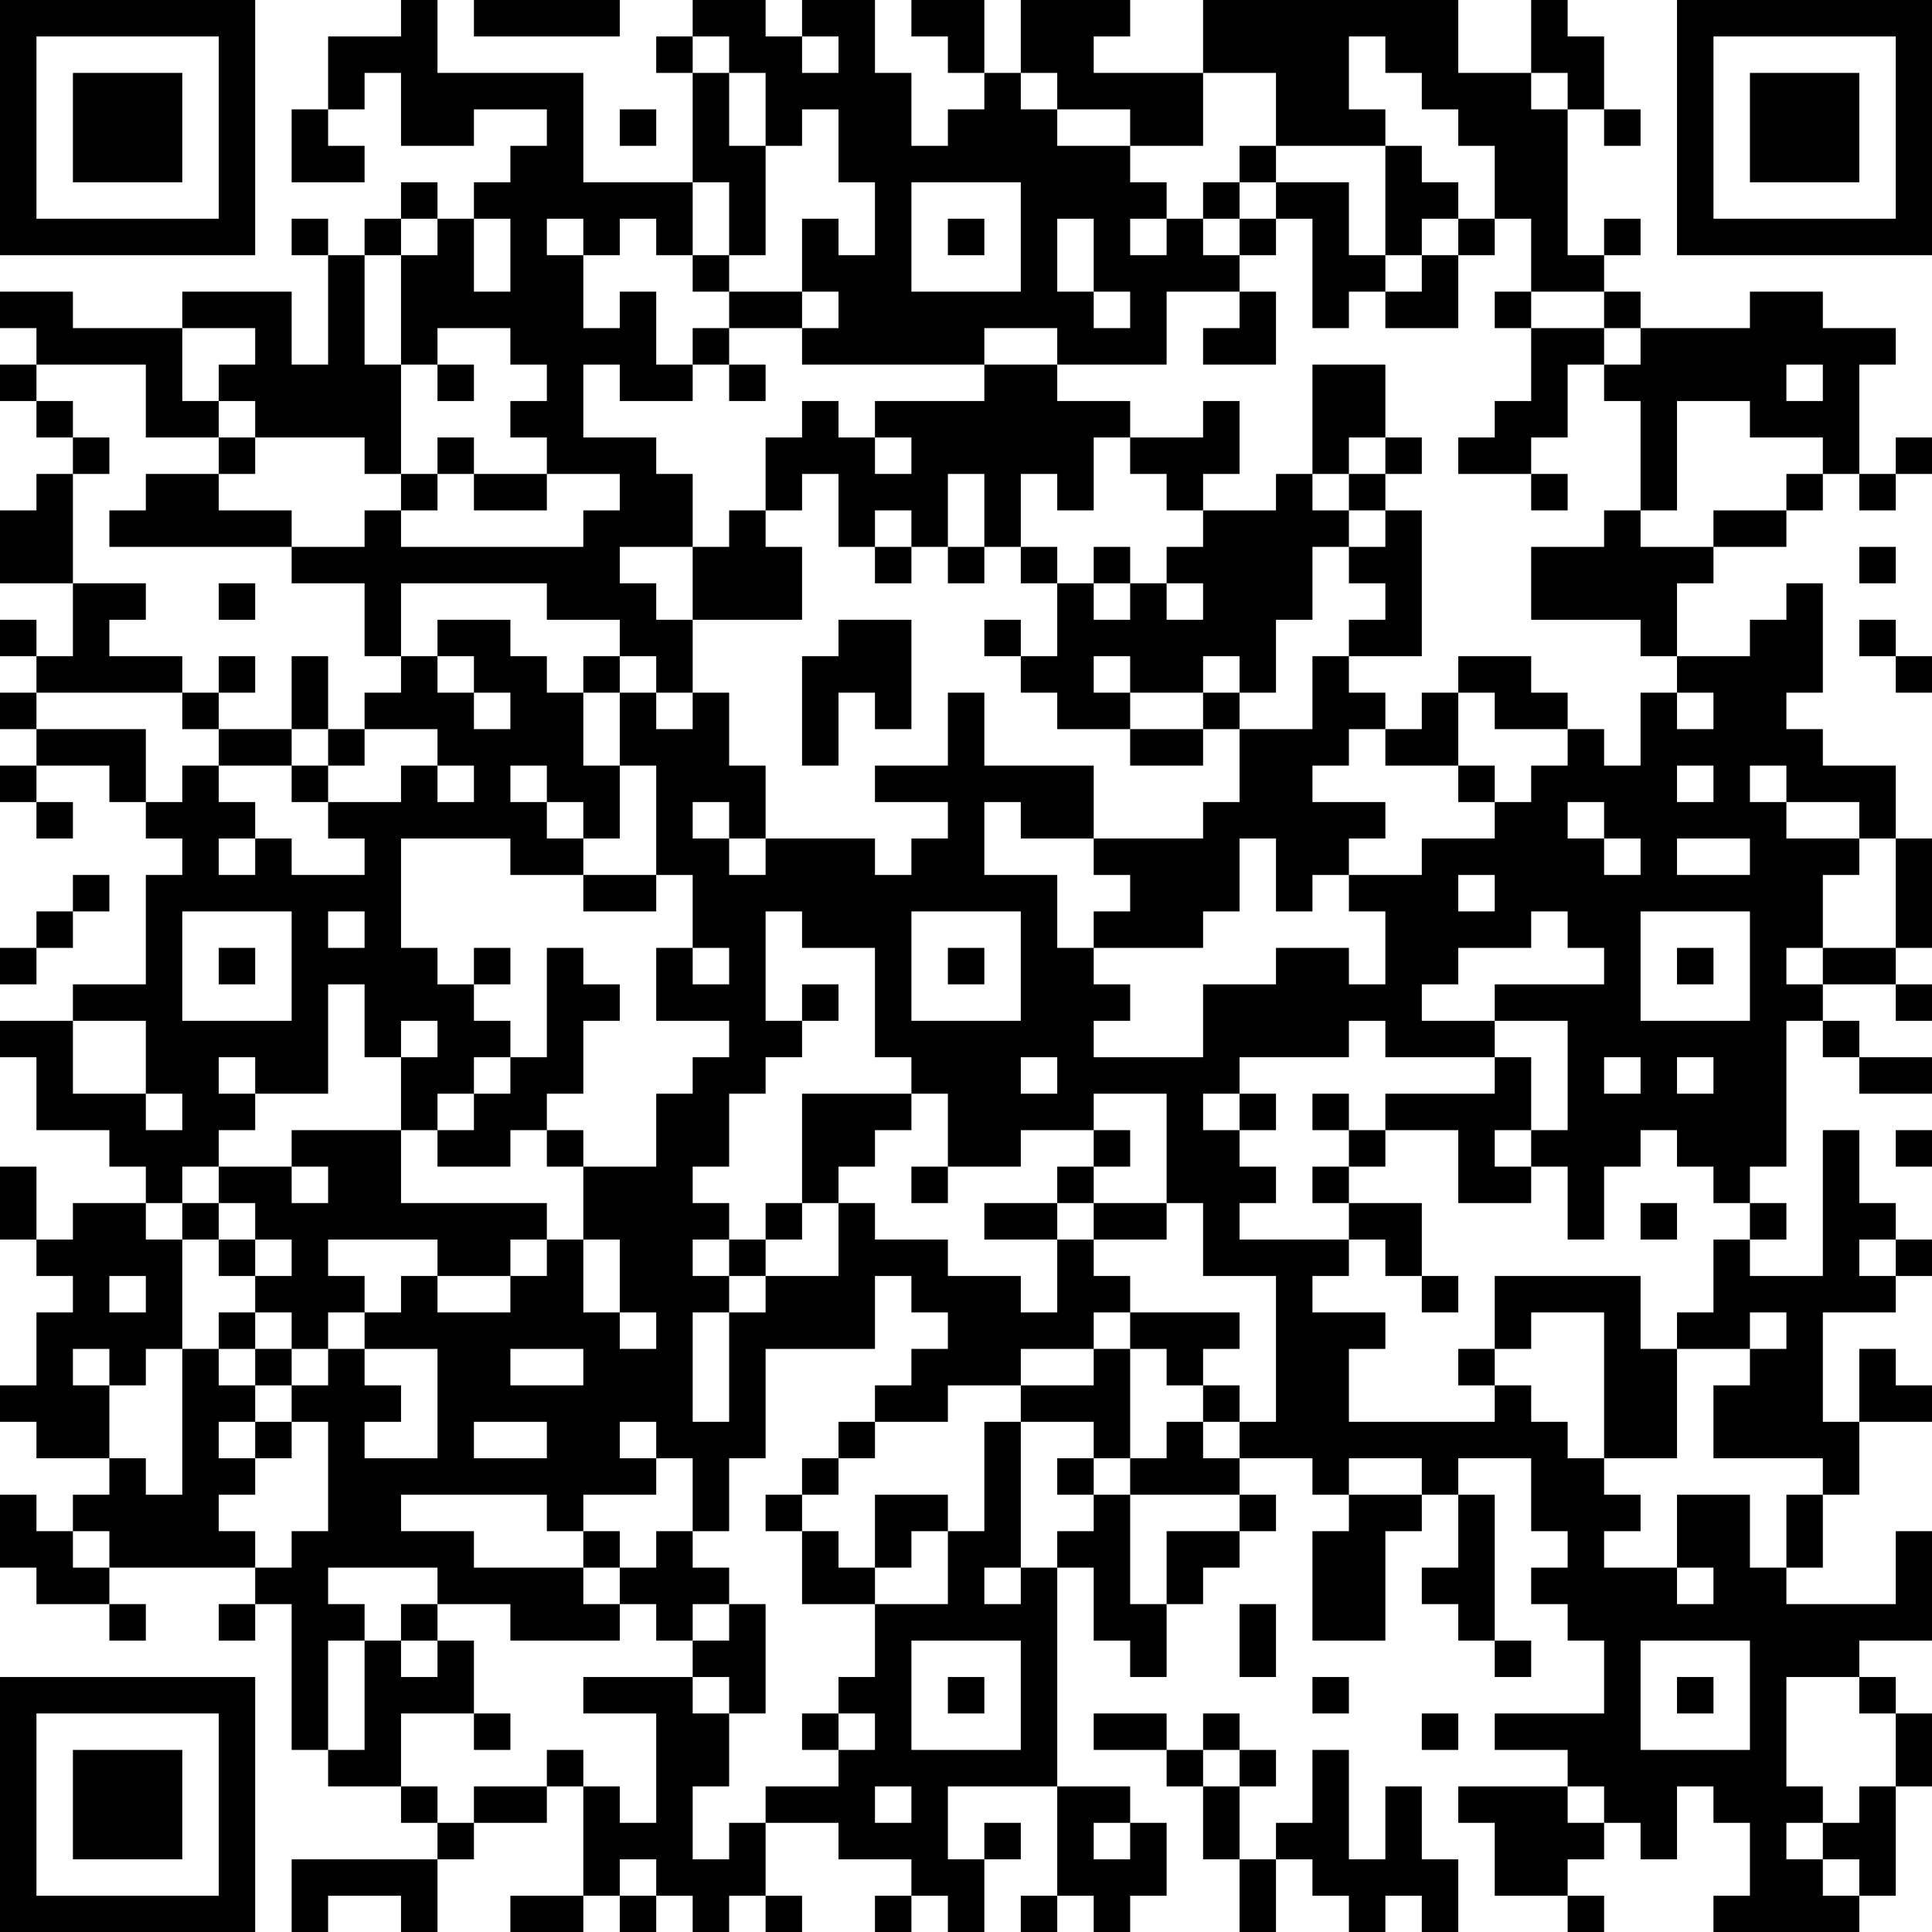 <?xml version="1.0" encoding="UTF-8"?>
<svg xmlns="http://www.w3.org/2000/svg" version="1.1" width="200" height="200" viewBox="0 0 200 200"><rect x="0" y="0" width="200" height="200" fill="#ffffff"/><g transform="scale(3.774)"><g transform="translate(0,0)"><path fill-rule="evenodd" d="M11 0L11 1L9 1L9 3L8 3L8 5L10 5L10 4L9 4L9 3L10 3L10 2L11 2L11 4L13 4L13 3L15 3L15 4L14 4L14 5L13 5L13 6L12 6L12 5L11 5L11 6L10 6L10 7L9 7L9 6L8 6L8 7L9 7L9 10L8 10L8 8L5 8L5 9L2 9L2 8L0 8L0 9L1 9L1 10L0 10L0 11L1 11L1 12L2 12L2 13L1 13L1 14L0 14L0 16L2 16L2 18L1 18L1 17L0 17L0 18L1 18L1 19L0 19L0 20L1 20L1 21L0 21L0 22L1 22L1 23L2 23L2 22L1 22L1 21L3 21L3 22L4 22L4 23L5 23L5 24L4 24L4 27L2 27L2 28L0 28L0 29L1 29L1 31L3 31L3 32L4 32L4 33L2 33L2 34L1 34L1 32L0 32L0 34L1 34L1 35L2 35L2 36L1 36L1 38L0 38L0 39L1 39L1 40L3 40L3 41L2 41L2 42L1 42L1 41L0 41L0 43L1 43L1 44L3 44L3 45L4 45L4 44L3 44L3 43L7 43L7 44L6 44L6 45L7 45L7 44L8 44L8 48L9 48L9 49L11 49L11 50L12 50L12 51L8 51L8 53L9 53L9 52L11 52L11 53L12 53L12 51L13 51L13 50L15 50L15 49L16 49L16 52L14 52L14 53L16 53L16 52L17 52L17 53L18 53L18 52L19 52L19 53L20 53L20 52L21 52L21 53L22 53L22 52L21 52L21 50L23 50L23 51L25 51L25 52L24 52L24 53L25 53L25 52L26 52L26 53L27 53L27 51L28 51L28 50L27 50L27 51L26 51L26 49L29 49L29 52L28 52L28 53L29 53L29 52L30 52L30 53L31 53L31 52L32 52L32 50L31 50L31 49L29 49L29 43L30 43L30 45L31 45L31 46L32 46L32 44L33 44L33 43L34 43L34 42L35 42L35 41L34 41L34 40L36 40L36 41L37 41L37 42L36 42L36 45L38 45L38 42L39 42L39 41L40 41L40 43L39 43L39 44L40 44L40 45L41 45L41 46L42 46L42 45L41 45L41 41L40 41L40 40L42 40L42 42L43 42L43 43L42 43L42 44L43 44L43 45L44 45L44 47L41 47L41 48L43 48L43 49L40 49L40 50L41 50L41 52L43 52L43 53L44 53L44 52L43 52L43 51L44 51L44 50L45 50L45 51L46 51L46 49L47 49L47 50L48 50L48 52L47 52L47 53L51 53L51 52L52 52L52 49L53 49L53 47L52 47L52 46L51 46L51 45L53 45L53 42L52 42L52 44L49 44L49 43L50 43L50 41L51 41L51 39L53 39L53 38L52 38L52 37L51 37L51 39L50 39L50 36L52 36L52 35L53 35L53 34L52 34L52 33L51 33L51 31L50 31L50 35L48 35L48 34L49 34L49 33L48 33L48 32L49 32L49 28L50 28L50 29L51 29L51 30L53 30L53 29L51 29L51 28L50 28L50 27L52 27L52 28L53 28L53 27L52 27L52 26L53 26L53 23L52 23L52 21L50 21L50 20L49 20L49 19L50 19L50 16L49 16L49 17L48 17L48 18L46 18L46 16L47 16L47 15L49 15L49 14L50 14L50 13L51 13L51 14L52 14L52 13L53 13L53 12L52 12L52 13L51 13L51 10L52 10L52 9L50 9L50 8L48 8L48 9L45 9L45 8L44 8L44 7L45 7L45 6L44 6L44 7L43 7L43 3L44 3L44 4L45 4L45 3L44 3L44 1L43 1L43 0L42 0L42 2L40 2L40 0L33 0L33 2L30 2L30 1L31 1L31 0L28 0L28 2L27 2L27 0L25 0L25 1L26 1L26 2L27 2L27 3L26 3L26 4L25 4L25 2L24 2L24 0L22 0L22 1L21 1L21 0L19 0L19 1L18 1L18 2L19 2L19 5L16 5L16 2L12 2L12 0ZM13 0L13 1L17 1L17 0ZM19 1L19 2L20 2L20 4L21 4L21 7L20 7L20 5L19 5L19 7L18 7L18 6L17 6L17 7L16 7L16 6L15 6L15 7L16 7L16 9L17 9L17 8L18 8L18 10L19 10L19 11L17 11L17 10L16 10L16 12L18 12L18 13L19 13L19 15L17 15L17 16L18 16L18 17L19 17L19 19L18 19L18 18L17 18L17 17L15 17L15 16L11 16L11 18L10 18L10 16L8 16L8 15L10 15L10 14L11 14L11 15L16 15L16 14L17 14L17 13L15 13L15 12L14 12L14 11L15 11L15 10L14 10L14 9L12 9L12 10L11 10L11 7L12 7L12 6L11 6L11 7L10 7L10 10L11 10L11 13L10 13L10 12L7 12L7 11L6 11L6 10L7 10L7 9L5 9L5 11L6 11L6 12L4 12L4 10L1 10L1 11L2 11L2 12L3 12L3 13L2 13L2 16L4 16L4 17L3 17L3 18L5 18L5 19L1 19L1 20L4 20L4 22L5 22L5 21L6 21L6 22L7 22L7 23L6 23L6 24L7 24L7 23L8 23L8 24L10 24L10 23L9 23L9 22L11 22L11 21L12 21L12 22L13 22L13 21L12 21L12 20L10 20L10 19L11 19L11 18L12 18L12 19L13 19L13 20L14 20L14 19L13 19L13 18L12 18L12 17L14 17L14 18L15 18L15 19L16 19L16 21L17 21L17 23L16 23L16 22L15 22L15 21L14 21L14 22L15 22L15 23L16 23L16 24L14 24L14 23L11 23L11 26L12 26L12 27L13 27L13 28L14 28L14 29L13 29L13 30L12 30L12 31L11 31L11 29L12 29L12 28L11 28L11 29L10 29L10 27L9 27L9 30L7 30L7 29L6 29L6 30L7 30L7 31L6 31L6 32L5 32L5 33L4 33L4 34L5 34L5 37L4 37L4 38L3 38L3 37L2 37L2 38L3 38L3 40L4 40L4 41L5 41L5 37L6 37L6 38L7 38L7 39L6 39L6 40L7 40L7 41L6 41L6 42L7 42L7 43L8 43L8 42L9 42L9 39L8 39L8 38L9 38L9 37L10 37L10 38L11 38L11 39L10 39L10 40L12 40L12 37L10 37L10 36L11 36L11 35L12 35L12 36L14 36L14 35L15 35L15 34L16 34L16 36L17 36L17 37L18 37L18 36L17 36L17 34L16 34L16 32L18 32L18 30L19 30L19 29L20 29L20 28L18 28L18 26L19 26L19 27L20 27L20 26L19 26L19 24L18 24L18 21L17 21L17 19L18 19L18 20L19 20L19 19L20 19L20 21L21 21L21 23L20 23L20 22L19 22L19 23L20 23L20 24L21 24L21 23L24 23L24 24L25 24L25 23L26 23L26 22L24 22L24 21L26 21L26 19L27 19L27 21L30 21L30 23L28 23L28 22L27 22L27 24L29 24L29 26L30 26L30 27L31 27L31 28L30 28L30 29L33 29L33 27L35 27L35 26L37 26L37 27L38 27L38 25L37 25L37 24L39 24L39 23L41 23L41 22L42 22L42 21L43 21L43 20L44 20L44 21L45 21L45 19L46 19L46 20L47 20L47 19L46 19L46 18L45 18L45 17L42 17L42 15L44 15L44 14L45 14L45 15L47 15L47 14L49 14L49 13L50 13L50 12L48 12L48 11L46 11L46 14L45 14L45 11L44 11L44 10L45 10L45 9L44 9L44 8L42 8L42 6L41 6L41 4L40 4L40 3L39 3L39 2L38 2L38 1L37 1L37 3L38 3L38 4L35 4L35 2L33 2L33 4L31 4L31 3L29 3L29 2L28 2L28 3L29 3L29 4L31 4L31 5L32 5L32 6L31 6L31 7L32 7L32 6L33 6L33 7L34 7L34 8L32 8L32 10L29 10L29 9L27 9L27 10L22 10L22 9L23 9L23 8L22 8L22 6L23 6L23 7L24 7L24 5L23 5L23 3L22 3L22 4L21 4L21 2L20 2L20 1ZM22 1L22 2L23 2L23 1ZM42 2L42 3L43 3L43 2ZM17 3L17 4L18 4L18 3ZM34 4L34 5L33 5L33 6L34 6L34 7L35 7L35 6L36 6L36 9L37 9L37 8L38 8L38 9L40 9L40 7L41 7L41 6L40 6L40 5L39 5L39 4L38 4L38 7L37 7L37 5L35 5L35 4ZM25 5L25 8L28 8L28 5ZM34 5L34 6L35 6L35 5ZM13 6L13 8L14 8L14 6ZM26 6L26 7L27 7L27 6ZM29 6L29 8L30 8L30 9L31 9L31 8L30 8L30 6ZM39 6L39 7L38 7L38 8L39 8L39 7L40 7L40 6ZM19 7L19 8L20 8L20 9L19 9L19 10L20 10L20 11L21 11L21 10L20 10L20 9L22 9L22 8L20 8L20 7ZM34 8L34 9L33 9L33 10L35 10L35 8ZM41 8L41 9L42 9L42 11L41 11L41 12L40 12L40 13L42 13L42 14L43 14L43 13L42 13L42 12L43 12L43 10L44 10L44 9L42 9L42 8ZM12 10L12 11L13 11L13 10ZM27 10L27 11L24 11L24 12L23 12L23 11L22 11L22 12L21 12L21 14L20 14L20 15L19 15L19 17L22 17L22 15L21 15L21 14L22 14L22 13L23 13L23 15L24 15L24 16L25 16L25 15L26 15L26 16L27 16L27 15L28 15L28 16L29 16L29 18L28 18L28 17L27 17L27 18L28 18L28 19L29 19L29 20L31 20L31 21L33 21L33 20L34 20L34 22L33 22L33 23L30 23L30 24L31 24L31 25L30 25L30 26L33 26L33 25L34 25L34 23L35 23L35 25L36 25L36 24L37 24L37 23L38 23L38 22L36 22L36 21L37 21L37 20L38 20L38 21L40 21L40 22L41 22L41 21L40 21L40 19L41 19L41 20L43 20L43 19L42 19L42 18L40 18L40 19L39 19L39 20L38 20L38 19L37 19L37 18L39 18L39 14L38 14L38 13L39 13L39 12L38 12L38 10L36 10L36 13L35 13L35 14L33 14L33 13L34 13L34 11L33 11L33 12L31 12L31 11L29 11L29 10ZM49 10L49 11L50 11L50 10ZM6 12L6 13L4 13L4 14L3 14L3 15L8 15L8 14L6 14L6 13L7 13L7 12ZM12 12L12 13L11 13L11 14L12 14L12 13L13 13L13 14L15 14L15 13L13 13L13 12ZM24 12L24 13L25 13L25 12ZM30 12L30 14L29 14L29 13L28 13L28 15L29 15L29 16L30 16L30 17L31 17L31 16L32 16L32 17L33 17L33 16L32 16L32 15L33 15L33 14L32 14L32 13L31 13L31 12ZM37 12L37 13L36 13L36 14L37 14L37 15L36 15L36 17L35 17L35 19L34 19L34 18L33 18L33 19L31 19L31 18L30 18L30 19L31 19L31 20L33 20L33 19L34 19L34 20L36 20L36 18L37 18L37 17L38 17L38 16L37 16L37 15L38 15L38 14L37 14L37 13L38 13L38 12ZM26 13L26 15L27 15L27 13ZM24 14L24 15L25 15L25 14ZM30 15L30 16L31 16L31 15ZM51 15L51 16L52 16L52 15ZM6 16L6 17L7 17L7 16ZM23 17L23 18L22 18L22 21L23 21L23 19L24 19L24 20L25 20L25 17ZM51 17L51 18L52 18L52 19L53 19L53 18L52 18L52 17ZM6 18L6 19L5 19L5 20L6 20L6 21L8 21L8 22L9 22L9 21L10 21L10 20L9 20L9 18L8 18L8 20L6 20L6 19L7 19L7 18ZM16 18L16 19L17 19L17 18ZM8 20L8 21L9 21L9 20ZM46 21L46 22L47 22L47 21ZM48 21L48 22L49 22L49 23L51 23L51 24L50 24L50 26L49 26L49 27L50 27L50 26L52 26L52 23L51 23L51 22L49 22L49 21ZM43 22L43 23L44 23L44 24L45 24L45 23L44 23L44 22ZM46 23L46 24L48 24L48 23ZM2 24L2 25L1 25L1 26L0 26L0 27L1 27L1 26L2 26L2 25L3 25L3 24ZM16 24L16 25L18 25L18 24ZM40 24L40 25L41 25L41 24ZM5 25L5 28L8 28L8 25ZM9 25L9 26L10 26L10 25ZM21 25L21 28L22 28L22 29L21 29L21 30L20 30L20 32L19 32L19 33L20 33L20 34L19 34L19 35L20 35L20 36L19 36L19 39L20 39L20 36L21 36L21 35L23 35L23 33L24 33L24 34L26 34L26 35L28 35L28 36L29 36L29 34L30 34L30 35L31 35L31 36L30 36L30 37L28 37L28 38L26 38L26 39L24 39L24 38L25 38L25 37L26 37L26 36L25 36L25 35L24 35L24 37L21 37L21 40L20 40L20 42L19 42L19 40L18 40L18 39L17 39L17 40L18 40L18 41L16 41L16 42L15 42L15 41L11 41L11 42L13 42L13 43L16 43L16 44L17 44L17 45L14 45L14 44L12 44L12 43L9 43L9 44L10 44L10 45L9 45L9 48L10 48L10 45L11 45L11 46L12 46L12 45L13 45L13 47L11 47L11 49L12 49L12 50L13 50L13 49L15 49L15 48L16 48L16 49L17 49L17 50L18 50L18 47L16 47L16 46L19 46L19 47L20 47L20 49L19 49L19 51L20 51L20 50L21 50L21 49L23 49L23 48L24 48L24 47L23 47L23 46L24 46L24 44L26 44L26 42L27 42L27 39L28 39L28 43L27 43L27 44L28 44L28 43L29 43L29 42L30 42L30 41L31 41L31 44L32 44L32 42L34 42L34 41L31 41L31 40L32 40L32 39L33 39L33 40L34 40L34 39L35 39L35 35L33 35L33 33L32 33L32 30L30 30L30 31L28 31L28 32L26 32L26 30L25 30L25 29L24 29L24 26L22 26L22 25ZM25 25L25 28L28 28L28 25ZM42 25L42 26L40 26L40 27L39 27L39 28L41 28L41 29L38 29L38 28L37 28L37 29L34 29L34 30L33 30L33 31L34 31L34 32L35 32L35 33L34 33L34 34L37 34L37 35L36 35L36 36L38 36L38 37L37 37L37 39L41 39L41 38L42 38L42 39L43 39L43 40L44 40L44 41L45 41L45 42L44 42L44 43L46 43L46 44L47 44L47 43L46 43L46 41L48 41L48 43L49 43L49 41L50 41L50 40L47 40L47 38L48 38L48 37L49 37L49 36L48 36L48 37L46 37L46 36L47 36L47 34L48 34L48 33L47 33L47 32L46 32L46 31L45 31L45 32L44 32L44 34L43 34L43 32L42 32L42 31L43 31L43 28L41 28L41 27L44 27L44 26L43 26L43 25ZM45 25L45 28L48 28L48 25ZM6 26L6 27L7 27L7 26ZM13 26L13 27L14 27L14 26ZM15 26L15 29L14 29L14 30L13 30L13 31L12 31L12 32L14 32L14 31L15 31L15 32L16 32L16 31L15 31L15 30L16 30L16 28L17 28L17 27L16 27L16 26ZM26 26L26 27L27 27L27 26ZM46 26L46 27L47 27L47 26ZM22 27L22 28L23 28L23 27ZM2 28L2 30L4 30L4 31L5 31L5 30L4 30L4 28ZM28 29L28 30L29 30L29 29ZM41 29L41 30L38 30L38 31L37 31L37 30L36 30L36 31L37 31L37 32L36 32L36 33L37 33L37 34L38 34L38 35L39 35L39 36L40 36L40 35L39 35L39 33L37 33L37 32L38 32L38 31L40 31L40 33L42 33L42 32L41 32L41 31L42 31L42 29ZM44 29L44 30L45 30L45 29ZM46 29L46 30L47 30L47 29ZM22 30L22 33L21 33L21 34L20 34L20 35L21 35L21 34L22 34L22 33L23 33L23 32L24 32L24 31L25 31L25 30ZM34 30L34 31L35 31L35 30ZM8 31L8 32L6 32L6 33L5 33L5 34L6 34L6 35L7 35L7 36L6 36L6 37L7 37L7 38L8 38L8 37L9 37L9 36L10 36L10 35L9 35L9 34L12 34L12 35L14 35L14 34L15 34L15 33L11 33L11 31ZM30 31L30 32L29 32L29 33L27 33L27 34L29 34L29 33L30 33L30 34L32 34L32 33L30 33L30 32L31 32L31 31ZM52 31L52 32L53 32L53 31ZM8 32L8 33L9 33L9 32ZM25 32L25 33L26 33L26 32ZM6 33L6 34L7 34L7 35L8 35L8 34L7 34L7 33ZM45 33L45 34L46 34L46 33ZM51 34L51 35L52 35L52 34ZM3 35L3 36L4 36L4 35ZM41 35L41 37L40 37L40 38L41 38L41 37L42 37L42 36L44 36L44 40L46 40L46 37L45 37L45 35ZM7 36L7 37L8 37L8 36ZM31 36L31 37L30 37L30 38L28 38L28 39L30 39L30 40L29 40L29 41L30 41L30 40L31 40L31 37L32 37L32 38L33 38L33 39L34 39L34 38L33 38L33 37L34 37L34 36ZM14 37L14 38L16 38L16 37ZM7 39L7 40L8 40L8 39ZM13 39L13 40L15 40L15 39ZM23 39L23 40L22 40L22 41L21 41L21 42L22 42L22 44L24 44L24 43L25 43L25 42L26 42L26 41L24 41L24 43L23 43L23 42L22 42L22 41L23 41L23 40L24 40L24 39ZM37 40L37 41L39 41L39 40ZM2 42L2 43L3 43L3 42ZM16 42L16 43L17 43L17 44L18 44L18 45L19 45L19 46L20 46L20 47L21 47L21 44L20 44L20 43L19 43L19 42L18 42L18 43L17 43L17 42ZM11 44L11 45L12 45L12 44ZM19 44L19 45L20 45L20 44ZM34 44L34 46L35 46L35 44ZM25 45L25 48L28 48L28 45ZM45 45L45 48L48 48L48 45ZM26 46L26 47L27 47L27 46ZM36 46L36 47L37 47L37 46ZM46 46L46 47L47 47L47 46ZM49 46L49 49L50 49L50 50L49 50L49 51L50 51L50 52L51 52L51 51L50 51L50 50L51 50L51 49L52 49L52 47L51 47L51 46ZM13 47L13 48L14 48L14 47ZM22 47L22 48L23 48L23 47ZM30 47L30 48L32 48L32 49L33 49L33 51L34 51L34 53L35 53L35 51L36 51L36 52L37 52L37 53L38 53L38 52L39 52L39 53L40 53L40 51L39 51L39 49L38 49L38 51L37 51L37 48L36 48L36 50L35 50L35 51L34 51L34 49L35 49L35 48L34 48L34 47L33 47L33 48L32 48L32 47ZM39 47L39 48L40 48L40 47ZM33 48L33 49L34 49L34 48ZM24 49L24 50L25 50L25 49ZM43 49L43 50L44 50L44 49ZM30 50L30 51L31 51L31 50ZM17 51L17 52L18 52L18 51ZM0 0L0 7L7 7L7 0ZM1 1L1 6L6 6L6 1ZM2 2L2 5L5 5L5 2ZM46 0L46 7L53 7L53 0ZM47 1L47 6L52 6L52 1ZM48 2L48 5L51 5L51 2ZM0 46L0 53L7 53L7 46ZM1 47L1 52L6 52L6 47ZM2 48L2 51L5 51L5 48Z" fill="#000000"/></g></g></svg>
